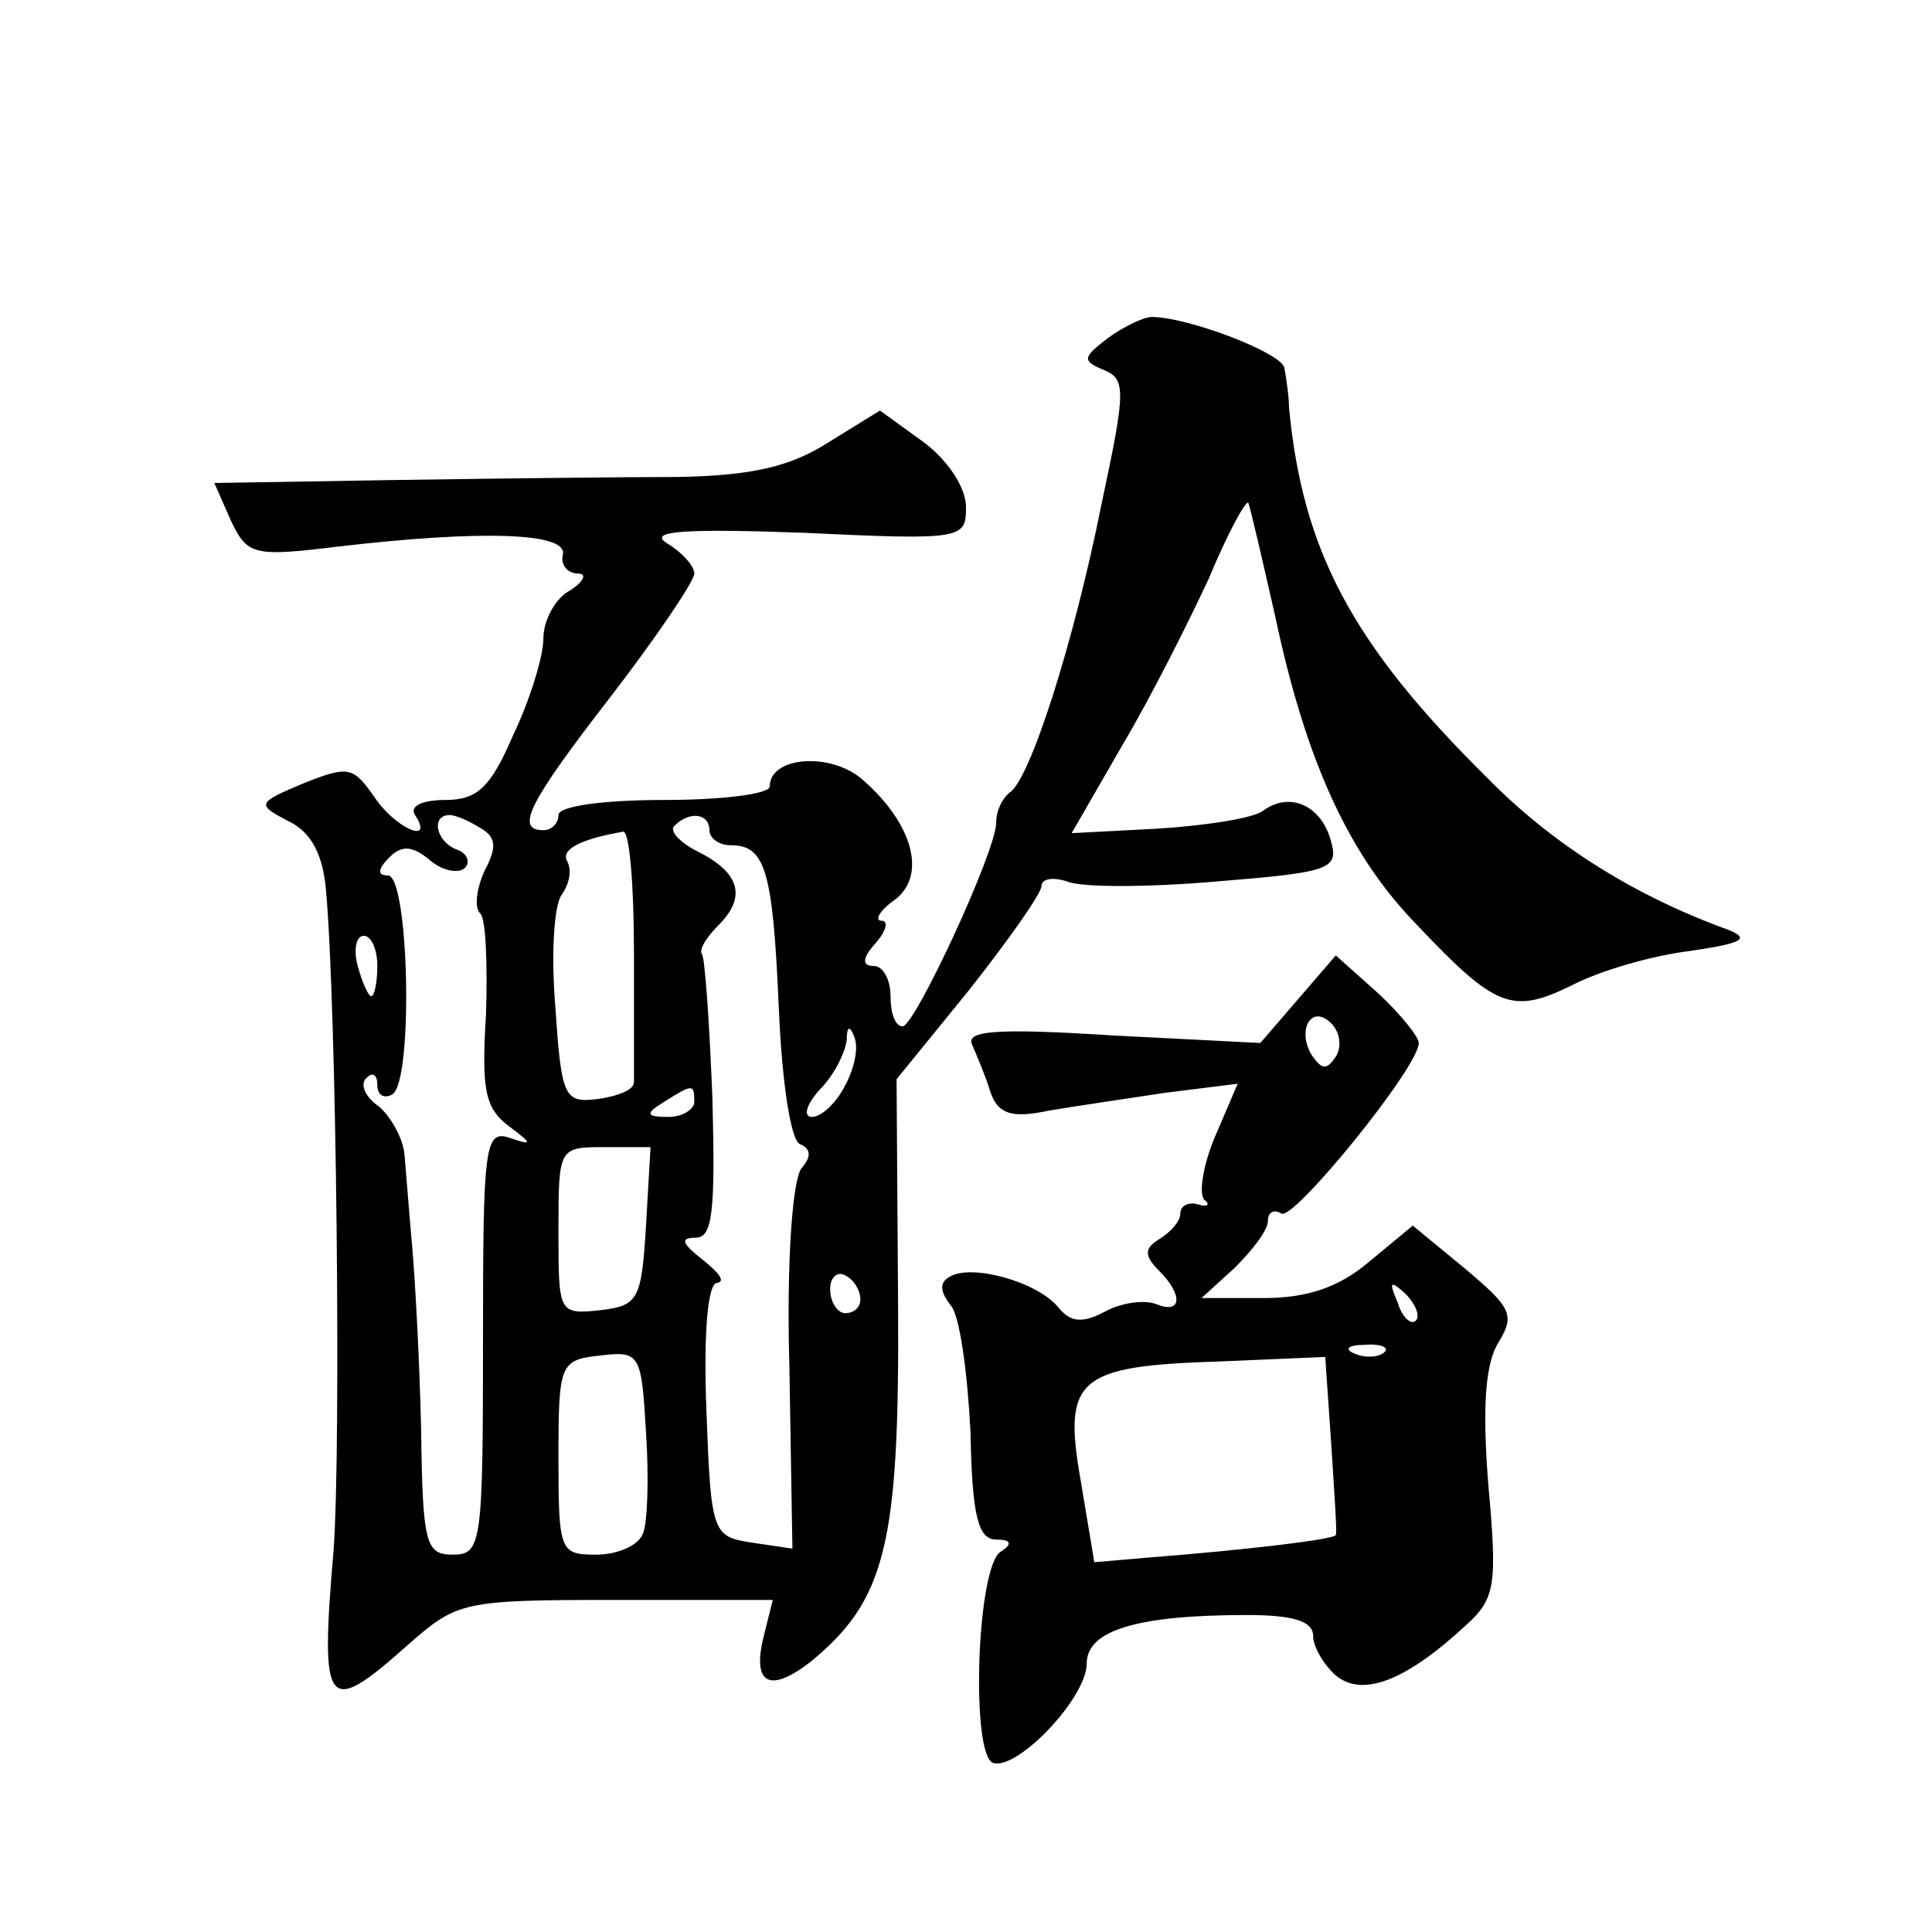<?xml version="1.0" standalone="no"?>
<!DOCTYPE svg PUBLIC "-//W3C//DTD SVG 20010904//EN"
 "http://www.w3.org/TR/2001/REC-SVG-20010904/DTD/svg10.dtd">
<svg version="1.0" xmlns="http://www.w3.org/2000/svg"
 width="128pt" height="128pt" viewBox="0 0 128 128"
 preserveAspectRatio="xMidYMid meet">
<g transform="translate(0,128) scale(0.1,-0.1)"
fill="#0" stroke="none">
<path d="M734 1056 c-17 -13 -17 -15 -3 -21 15 -6 15 -13 -1 -88 -19 -95 -48 -184
-61 -192 -5 -4 -9 -12 -9 -20 0 -19 -54 -135 -62 -135 -5 0 -8 9 -8 20 0 11 -5
20 -11 20 -8 0 -8 5 1 15 7 8 9 15 4 15 -5 0 -1 7 9 14 21 16 12 50 -21 79 -21
19 -62 16 -62 -4 0 -5 -31 -9 -70 -9 -40 0 -70 -4 -70 -10 0 -5 -4 -10 -10 -10
-19 0 -10 18 45 89 30 39 55 76 55 81 0 5 -8 14 -18 20 -13 8 9 10 91 7 105 -5
107 -4 107 17 0 13 -12 31 -28 43 l-29 21 -34 -21 c-25 -16 -50 -22 -99 -23 -36
0 -120 -1 -187 -2 l-121 -2 11 -25 c11 -23 15 -24 72 -17 95 11 150 9 148 -5 -2
-7 3 -13 10 -13 6 0 4 -5 -5 -11 -10 -5 -18 -20 -18 -32 0 -12 -9 -41 -20 -64 -15
-35 -24 -43 -45 -43 -15 0 -24 -4 -20 -10 13 -20 -13 -9 -27 12 -14 20 -17 21 -47
9 -31 -13 -31 -14 -10 -25 15 -7 23 -22 25 -46 7 -78 10 -370 5 -437 -9 -106 -5
-111 49 -63 33 29 36 30 138 30 l104 0 -6 -24 c-8 -32 4 -38 31 -17 50 41 59 78
58 237 l-1 149 48 59 c26 33 48 64 48 69 0 5 8 6 17 3 9 -4 53 -4 99 0 74 6 81
8 76 26 -6 24 -27 34 -45 21 -6 -5 -38 -10 -70 -12 l-57 -3 34 59 c19 32 44 82
57 110 12 29 24 51 26 50 1 -2 9 -36 18 -76 20 -94 48 -157 94 -204 52 -55 63 -59
102 -40 19 10 54 20 79 23 34 5 40 8 25 14 -61 22 -116 56 -160 101 -89 88 -122
150 -131 245 0 8 -2 20 -3 26 -1 10 -64 34 -88 34 -5 0 -18 -6 -29 -14z m-415 -325
c10 -6 10 -13 2 -28 -5 -11 -7 -24 -3 -28 4 -3 5 -34 4 -67 -3 -49 -1 -62 15 -74
16 -12 16 -13 1 -8 -17 6 -18 -5 -18 -135 0 -134 -1 -141 -20 -141 -18 0 -20 7
-21 83 -1 45 -4 100 -6 122 -2 22 -4 49 -5 60 -1 11 -9 25 -17 32 -9 6 -13 15 -8
19 4 4 7 2 7 -5 0 -7 5 -9 10 -6 14 9 11 145 -3 145 -7 0 -7 4 1 12 8 8 15 8 27
-2 8 -7 19 -9 23 -5 4 4 1 10 -5 12 -14 5 -18 23 -5 23 4 0 13 -4 21 -9z m151 -1
c0 -5 6 -10 14 -10 23 0 28 -16 32 -108 2 -49 8 -88 14 -90 7 -3 8 -8 1 -16 -6
-8 -10 -62 -8 -132 l2 -120 -27 4 c-26 4 -27 6 -30 88 -2 51 1 84 7 84 6 1 1 7
-9 15 -14 11 -16 15 -5 15 11 0 13 17 11 92 -2 51 -5 94 -7 96 -2 3 3 11 11 19
19 19 14 35 -14 49 -12 6 -19 14 -15 17 10 10 23 8 23 -3z m-50 -80 c0 -44 0 -83
0 -87 0 -5 -10 -9 -23 -11 -23 -3 -25 0 -29 60 -3 35 -1 68 4 75 5 7 7 16 4 22
-5 8 8 15 37 20 4 0 7 -35 7 -79z m-170 -10 c0 -11 -2 -20 -4 -20 -2 0 -6 9 -9
20 -3 11 -1 20 4 20 5 0 9 -9 9 -20z m310 -79 c-6 -12 -16 -21 -22 -21 -6 0 -4
8 5 18 10 10 17 25 18 33 0 9 2 10 5 2 3 -7 0 -21 -6 -32z m-100 -11 c0 -5 -8 -10
-17 -10 -15 0 -16 2 -3 10 19 12 20 12 20 0z m-32 -82 c-3 -49 -5 -53 -30 -56 -28
-3 -28 -2 -28 52 0 56 0 56 31 56 l30 0 -3 -52z m142 -49 c0 -5 -4 -9 -10 -9 -5
0 -10 7 -10 16 0 8 5 12 10 9 6 -3 10 -10 10 -16z m-144 -155 c-3 -8 -17 -14 -31
-14 -24 0 -25 2 -25 64 0 63 1 65 28 68 26 3 27 1 30 -51 2 -30 1 -60 -2 -67z M860
618 l-25 -29 -98 5 c-78 5 -97 3 -93 -6 3 -7 9 -21 12 -31 5 -15 14 -18 38 -13
17 3 52 8 78 12 l48 6 -15 -35 c-8 -19 -11 -38 -7 -42 4 -3 2 -5 -4 -3 -7 2 -12
-1 -12 -6 0 -5 -6 -12 -14 -17 -10 -6 -10 -11 0 -21 16 -16 15 -29 -2 -22 -8 3
-23 1 -34 -5 -15 -8 -23 -7 -31 3 -14 17 -58 29 -72 20 -7 -4 -6 -10 1 -19 6 -7
11 -45 13 -84 1 -55 5 -71 17 -71 10 0 11 -3 3 -8 -16 -10 -20 -135 -5 -140 16
-5 62 43 62 66 0 22 34 32 106 32 31 0 44 -4 44 -14 0 -7 7 -19 15 -26 18 -15 47
-3 86 33 20 18 21 27 15 94 -4 51 -2 80 7 94 11 18 8 23 -23 49 l-34 28 -29 -24
c-20 -17 -41 -24 -70 -24 l-41 0 22 20 c12 12 22 25 22 31 0 6 4 8 9 5 8 -5 91
97 91 113 0 4 -12 19 -27 33 l-28 25 -25 -29z m25 -38 c-6 -9 -9 -9 -16 1 -10 17
0 34 13 21 6 -6 7 -16 3 -22z m53 -175 c-3 -3 -9 2 -12 12 -6 14 -5 15 5 6 7 -7
10 -15 7 -18z m-21 -21 c-3 -3 -12 -4 -19 -1 -8 3 -5 6 6 6 11 1 17 -2 13 -5z m-35
-61 c2 -32 4 -59 3 -60 -1 -3 -61 -10 -125 -15 l-35 -3 -9 54 c-12 68 -2 76 92
79 l70 3 4 -58z"/>
</g>
</svg>
